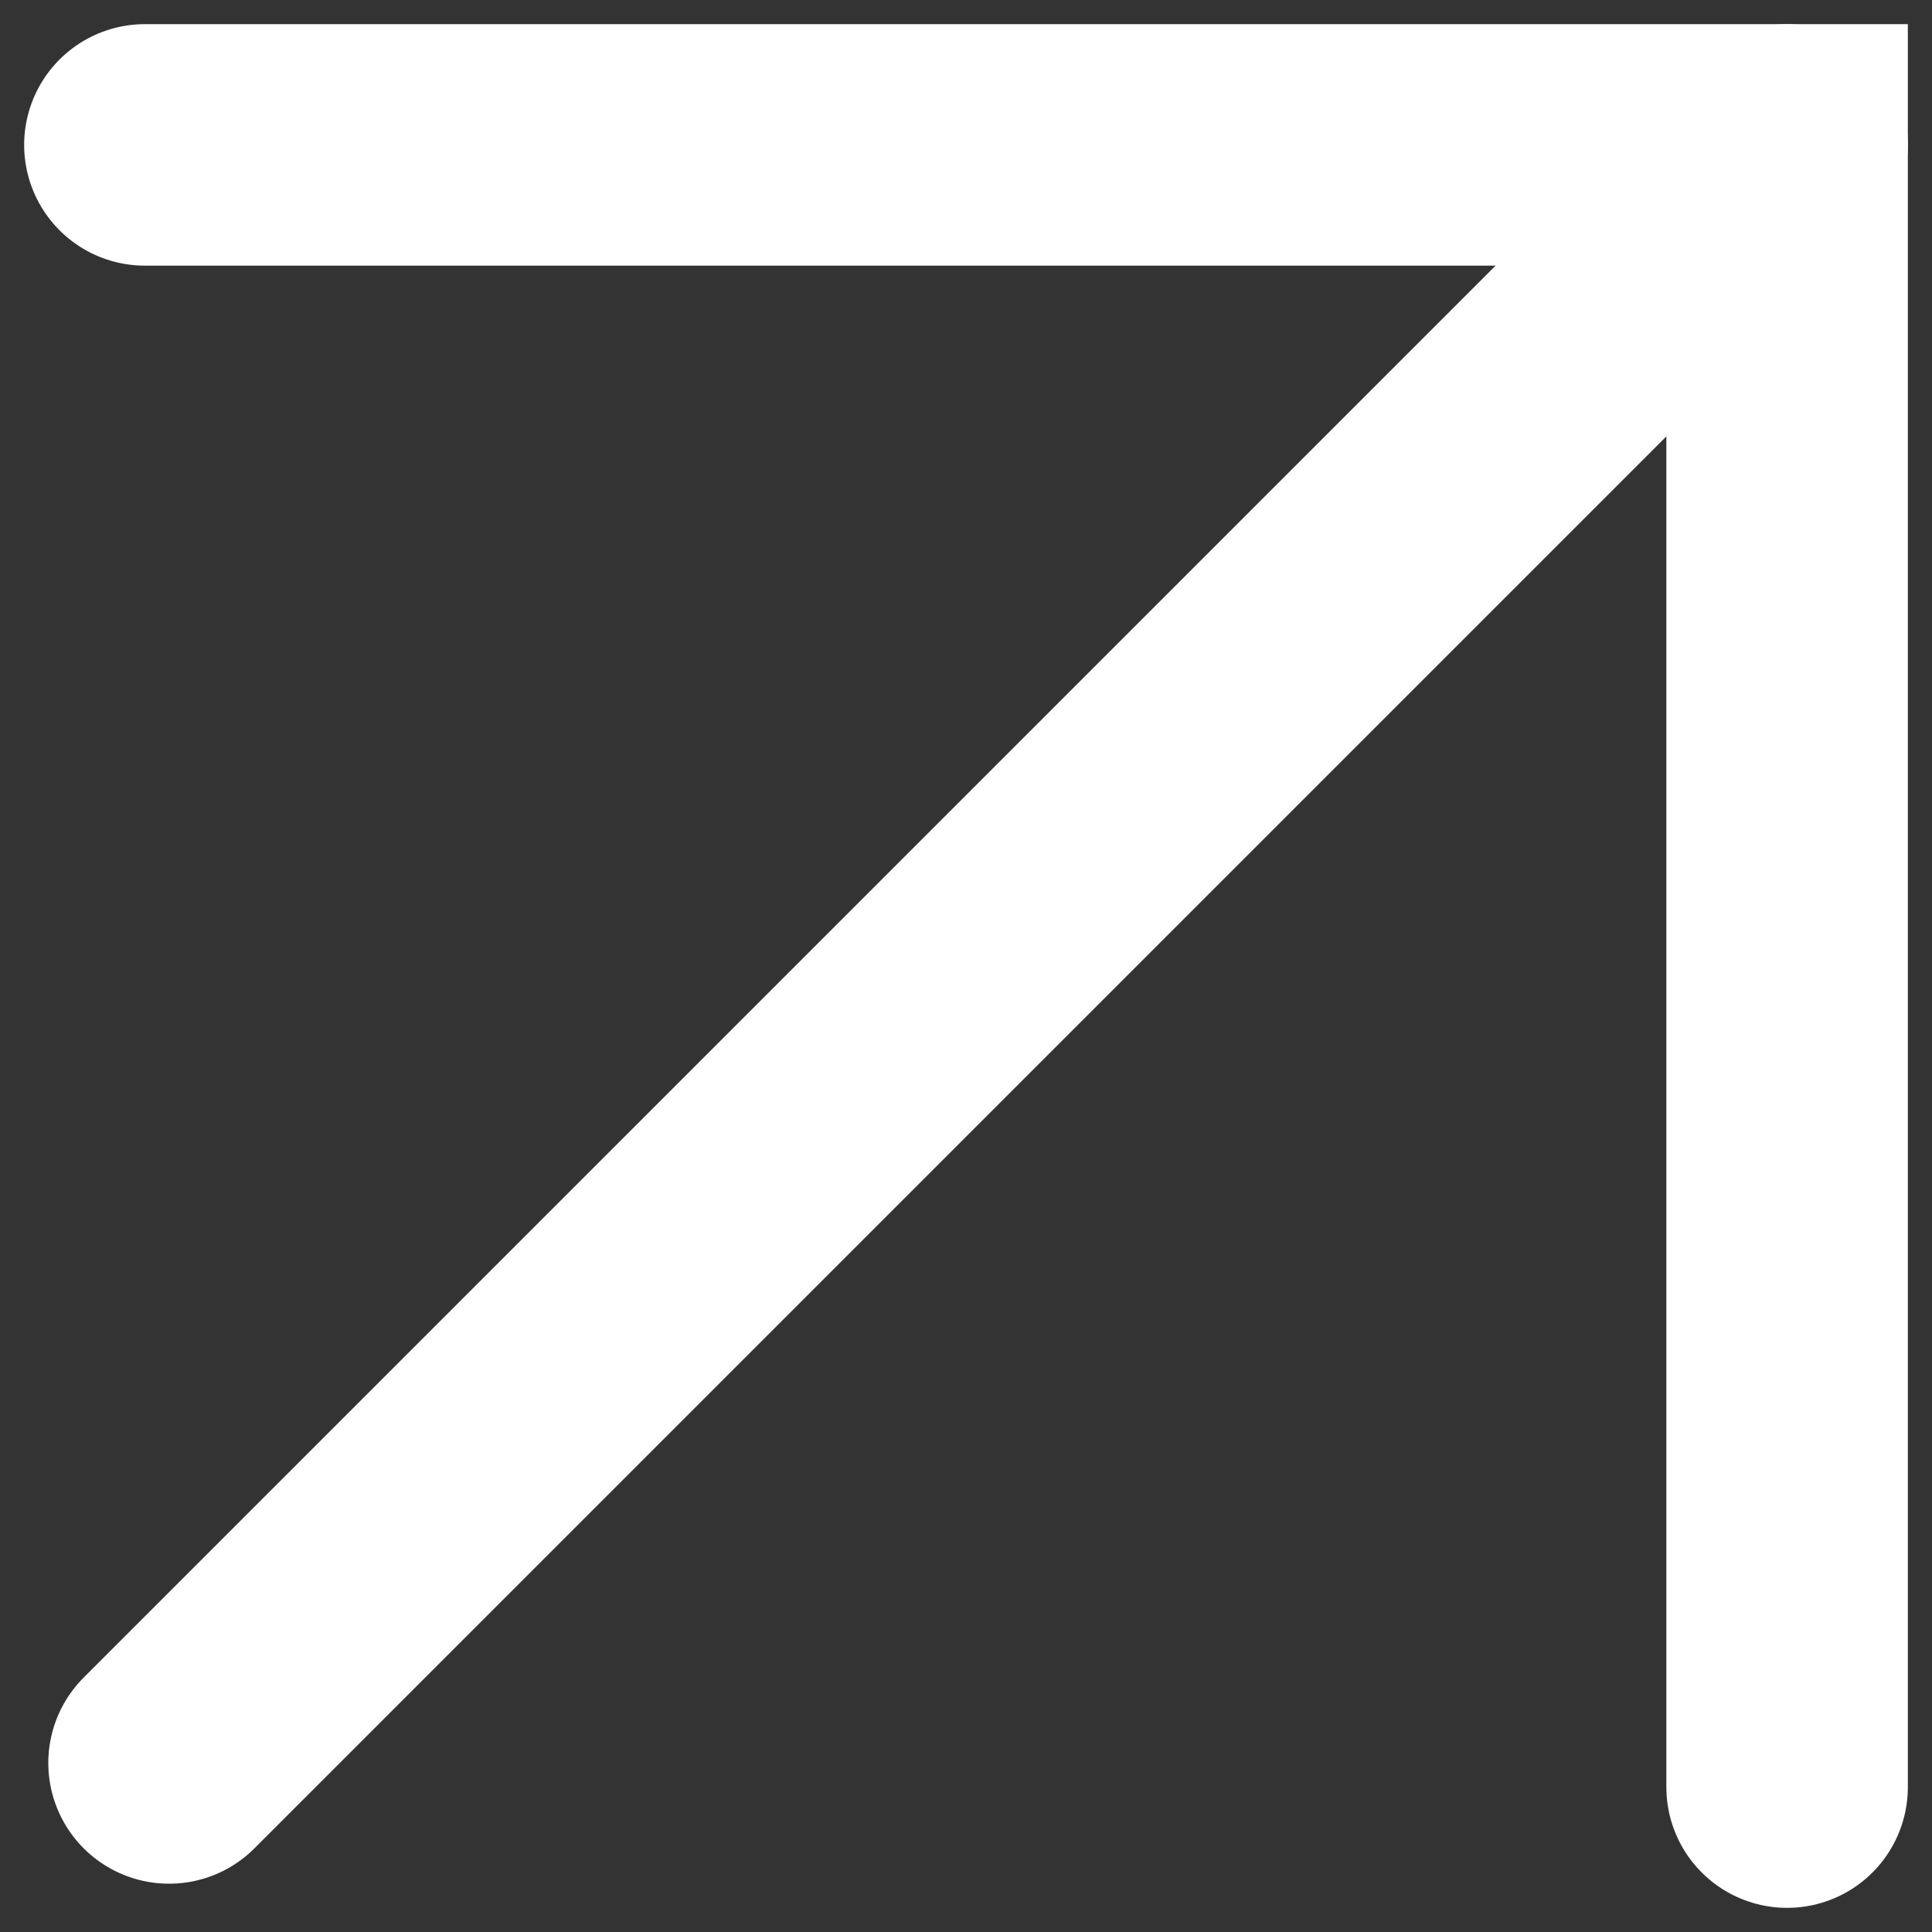 <?xml version="1.0" encoding="utf-8"?>
<!-- Generator: Adobe Illustrator 27.0.1, SVG Export Plug-In . SVG Version: 6.00 Build 0)  -->
<svg version="1.1" id="Ebene_1" xmlns="http://www.w3.org/2000/svg" xmlns:xlink="http://www.w3.org/1999/xlink" x="0px" y="0px"
	 viewBox="0 0 16 16" style="enable-background:new 0 0 16 16;" xml:space="preserve">
<rect x="0" y="0" width="16" height="16" fill="#333333" stroke="none"/>
<style type="text/css">
	.st0{fill:none;stroke:#ffffff;stroke-linecap:round;stroke-miterlimit:10;stroke-width:2px;}
</style>
<g>
	<path class="st0" d="M1.2,1.2h13.6v13.6"/>
	<path class="st0" d="M14.8,1.2L1.4,14.6"/>
</g>
</svg>
